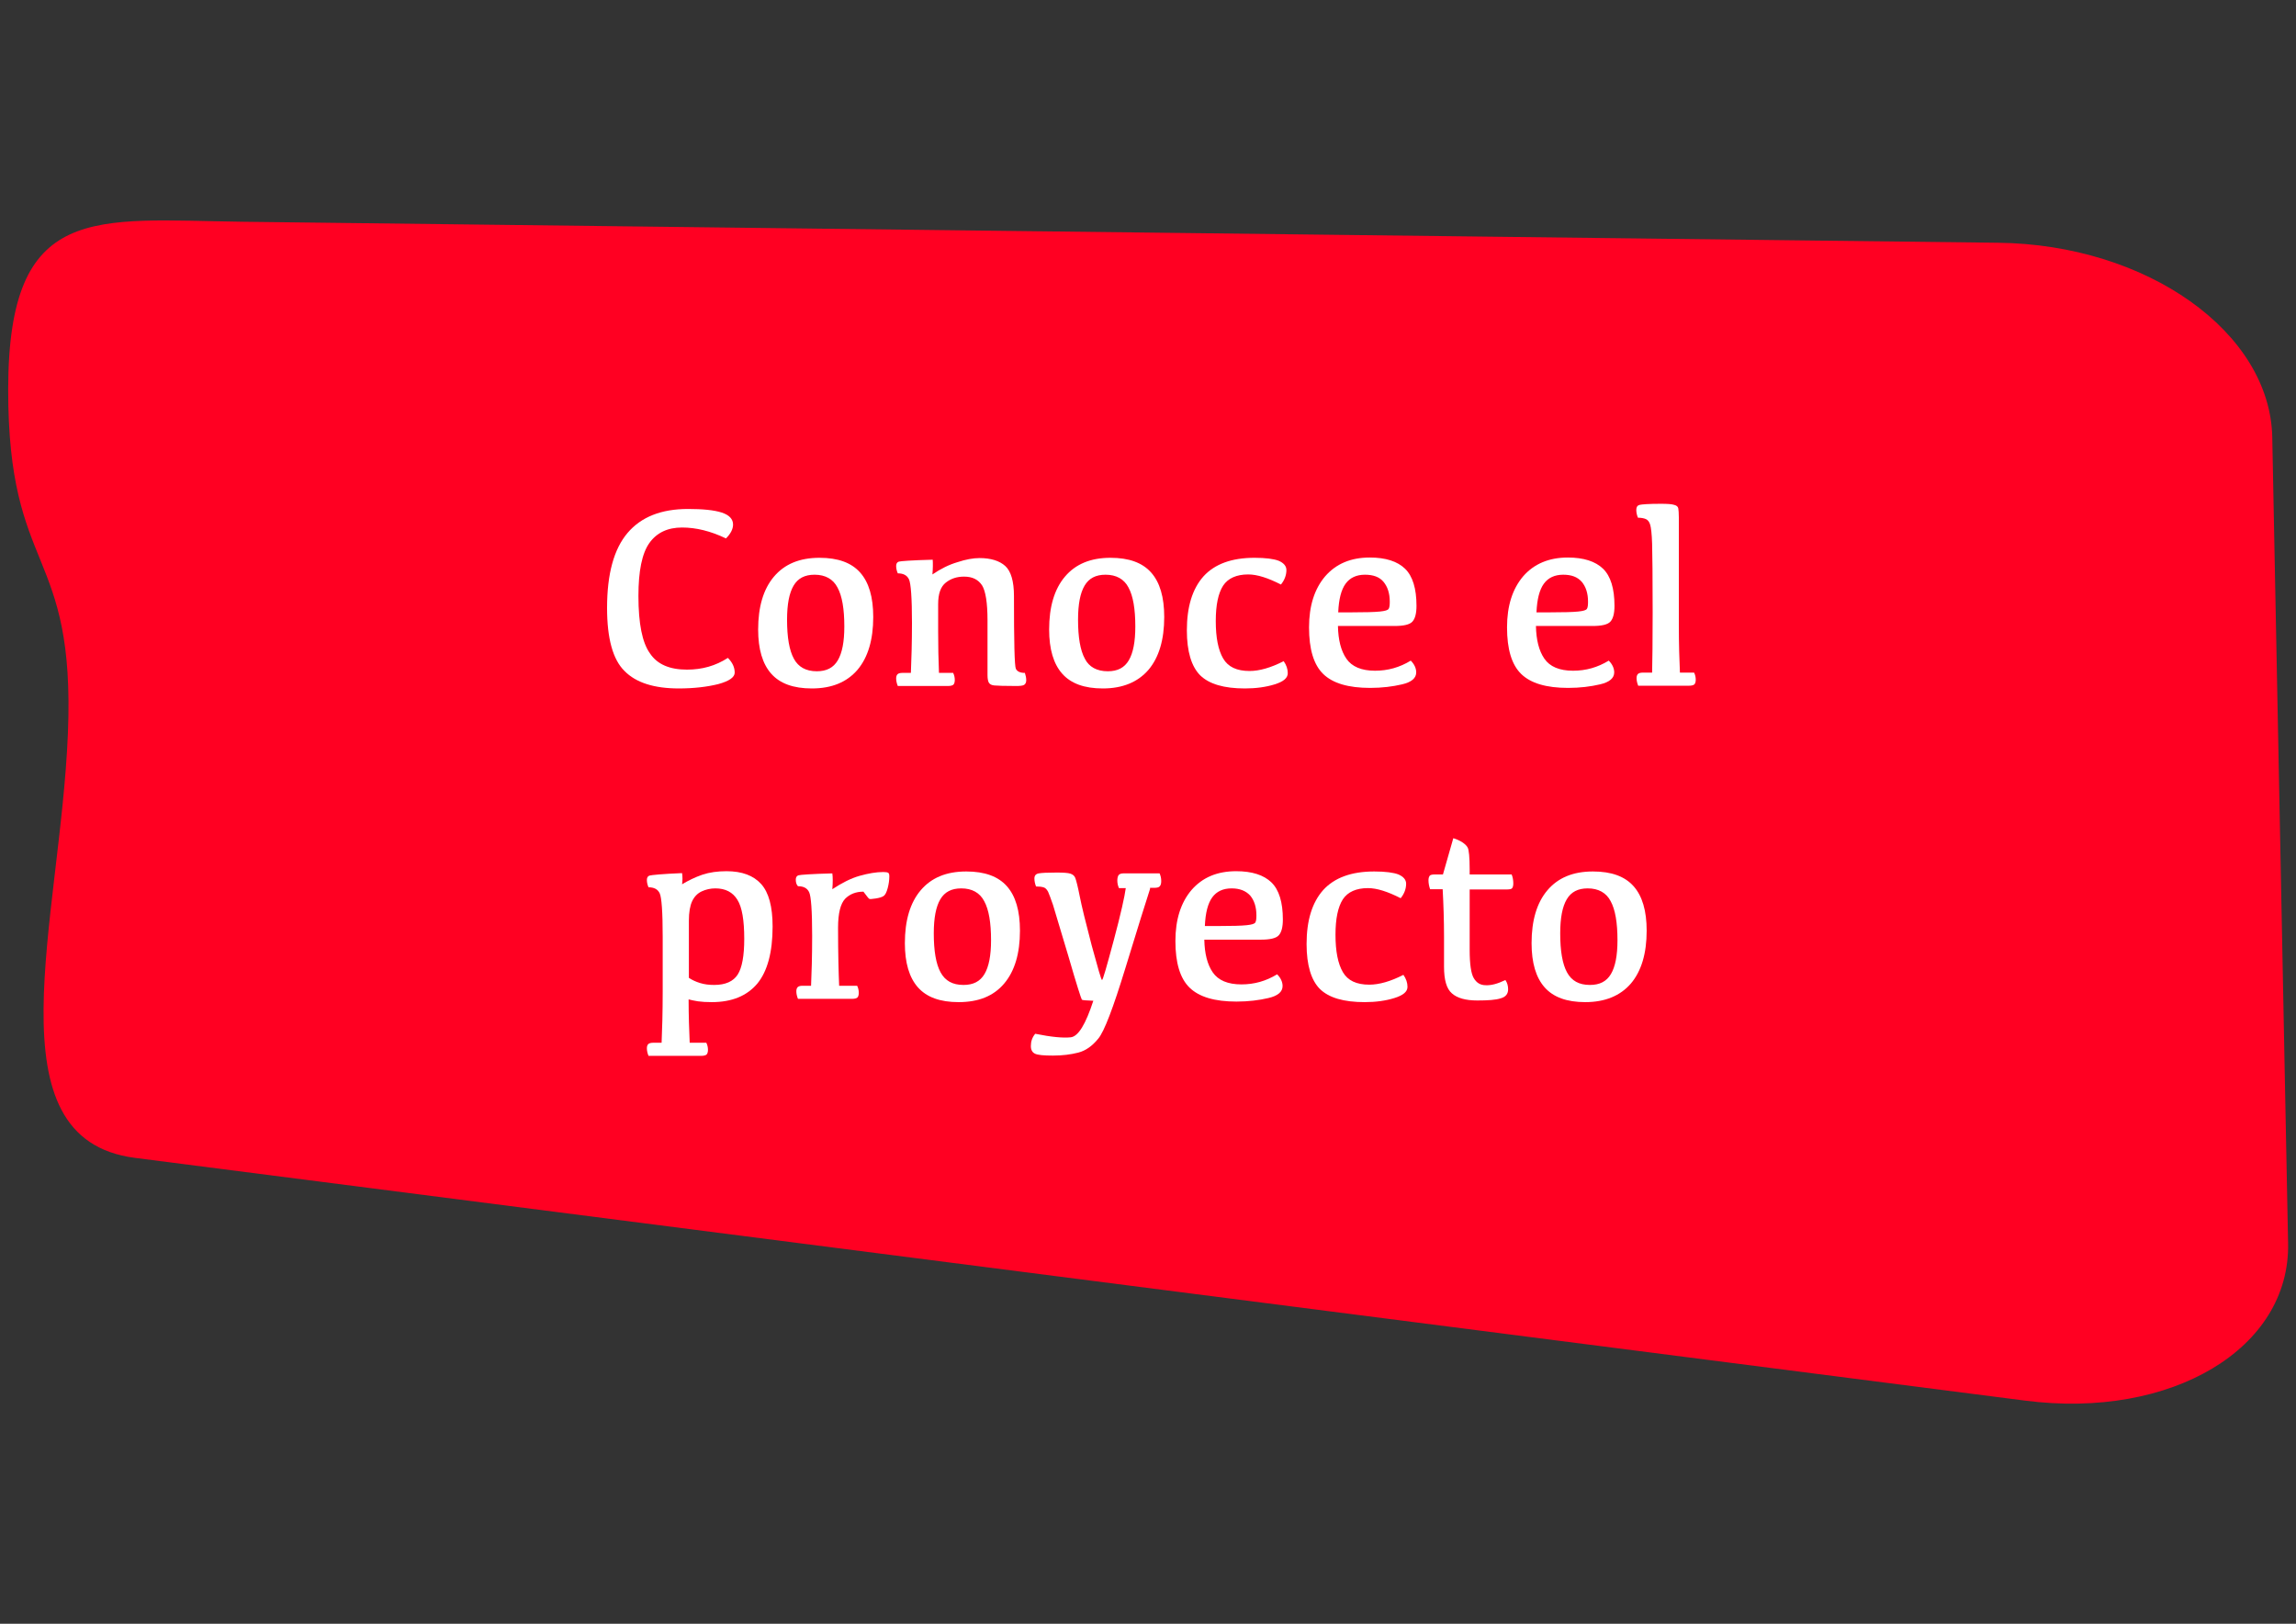 <?xml version="1.0" encoding="utf-8"?>
<!-- Generator: Adobe Illustrator 19.0.0, SVG Export Plug-In . SVG Version: 6.00 Build 0)  -->
<svg version="1.1" id="Capa_1" xmlns="http://www.w3.org/2000/svg" xmlns:xlink="http://www.w3.org/1999/xlink" x="0px" y="0px"
	 viewBox="-2834 2835.3 841.9 595.3" style="enable-background:new -2834 2835.3 841.9 595.3;" xml:space="preserve">
<rect x="-2834" y="2835.3" width="841.9" height="595.3" fill="#333333" stroke="none"/>
<style type="text/css">
	.st0{fill:#FF0022;}
	.st1{enable-background:new    ;}
	.st2{fill:#FFFFFF;}
</style>
<g>
	<path class="st0" d="M-2101.4,2924.3c54.6,0.6,99.9,32.8,100.6,71.4l5.8,295.4c0.8,38.6-42.7,64.6-96.4,57.7l-693.1-89
		c-53.8-6.9-27.4-86.9-24.6-155.6c2.8-68.7-22-57.7-21.9-126.3c0.1-68.6,31.5-62,86-61.3L-2101.4,2924.3z"/>
</g>
<g class="st1">
	<path class="st2" d="M-2582.1,3080.8c5.6,0,10.5-1.4,15-4.3c1.7,1.7,2.5,3.5,2.5,5.4c0,1.7-2,3.1-6,4.2c-4,1-8.9,1.6-14.5,1.6
		c-9,0-15.7-2.1-19.9-6.4c-4.3-4.2-6.4-12-6.4-23.1c0-12.5,2.5-21.6,7.5-27.5c5-5.9,12.4-8.8,22.2-8.8c5.4,0,9.5,0.4,12.3,1.3
		c2.8,0.9,4.2,2.4,4.2,4.4c0,1.7-0.9,3.4-2.6,5.1c-5.6-2.7-11-4-16.1-4c-5.3,0-9.3,1.9-12,5.7c-2.7,3.8-4,10.3-4,19.4
		c0,10.1,1.4,17.1,4.2,21C-2593,3078.9-2588.4,3080.8-2582.1,3080.8z"/>
	<path class="st2" d="M-2536.3,3087.7c-6.8,0-11.7-1.8-14.9-5.4c-3.2-3.6-4.8-9-4.8-16.2c0-8.3,1.9-14.8,5.8-19.4
		c3.9-4.6,9.4-6.9,16.7-6.9c6.8,0,11.7,1.8,14.9,5.4c3.2,3.6,4.8,9,4.8,16.3c0,8.3-1.9,14.8-5.8,19.4
		C-2523.5,3085.4-2529,3087.7-2536.3,3087.7z M-2534.5,3081.4c3.6,0,6.1-1.3,7.7-4c1.6-2.7,2.4-6.8,2.4-12.4
		c0-6.4-0.8-11.2-2.5-14.3c-1.6-3.1-4.5-4.7-8.4-4.7c-3.6,0-6.1,1.3-7.7,4c-1.6,2.7-2.4,6.8-2.4,12.5c0,6.4,0.8,11.2,2.5,14.3
		C-2541.3,3079.8-2538.5,3081.4-2534.5,3081.4z"/>
	<path class="st2" d="M-2492.1,3045.9c3.1-2.1,6.1-3.6,9.2-4.5c3-1,5.7-1.5,8.1-1.5c4.1,0,7.3,1,9.4,2.9c2.1,1.9,3.2,5.6,3.2,11
		c0,16.8,0.2,25.7,0.7,26.7c0.5,1,1.6,1.5,3.3,1.5c0.3,0.9,0.5,1.8,0.5,2.7c0,0.8-0.3,1.4-0.8,1.7c-0.5,0.3-1.5,0.4-2.9,0.4
		c-4.3,0-7-0.1-8-0.2c-1-0.1-1.6-0.4-2-1c-0.3-0.5-0.5-1.5-0.5-2.7v-20.2c0-6.4-0.7-10.7-2-12.8c-1.4-2.1-3.5-3.2-6.6-3.2
		c-2.6,0-4.8,0.7-6.7,2.2c-1.9,1.5-2.8,4.1-2.8,7.9v9.9c0,5.5,0.1,10.6,0.3,15.3h5.2c0.4,0.8,0.6,1.7,0.6,2.6c0,0.8-0.2,1.4-0.5,1.7
		c-0.3,0.3-1,0.5-2,0.5h-18.4c-0.4-1-0.6-1.9-0.6-2.8c0-0.7,0.2-1.2,0.5-1.5c0.3-0.3,0.9-0.5,1.7-0.5h3.2c0.2-5,0.4-11,0.4-18.3
		c0-9.2-0.4-14.5-1.1-16c-0.7-1.5-2.1-2.2-4.1-2.2c-0.4-0.9-0.6-1.8-0.6-2.7c0-0.8,0.3-1.4,1-1.6s4.8-0.5,12.4-0.7
		C-2491.9,3041.8-2491.9,3043.7-2492.1,3045.9z"/>
	<path class="st2" d="M-2429.6,3087.7c-6.8,0-11.7-1.8-14.9-5.4c-3.2-3.6-4.8-9-4.8-16.2c0-8.3,1.9-14.8,5.8-19.4
		c3.9-4.6,9.4-6.9,16.7-6.9c6.8,0,11.7,1.8,14.9,5.4c3.2,3.6,4.8,9,4.8,16.3c0,8.3-1.9,14.8-5.8,19.4
		C-2416.8,3085.4-2422.4,3087.7-2429.6,3087.7z M-2427.8,3081.4c3.6,0,6.1-1.3,7.7-4c1.6-2.7,2.4-6.8,2.4-12.4
		c0-6.4-0.8-11.2-2.5-14.3c-1.6-3.1-4.5-4.7-8.4-4.7c-3.6,0-6.1,1.3-7.7,4c-1.6,2.7-2.4,6.8-2.4,12.5c0,6.4,0.8,11.2,2.5,14.3
		C-2434.7,3079.8-2431.8,3081.4-2427.8,3081.4z"/>
	<path class="st2" d="M-2377.5,3087.7c-7.7,0-13.1-1.6-16.4-4.8c-3.2-3.2-4.9-8.7-4.9-16.5c0-8.6,2-15.2,6.1-19.8
		c4.1-4.5,10.3-6.8,18.7-6.8c4.1,0,7.1,0.4,8.9,1.1c1.8,0.8,2.8,1.9,2.8,3.4c0,1.9-0.7,3.7-2,5.3c-4.7-2.4-8.7-3.7-12-3.7
		c-4.3,0-7.4,1.4-9.2,4.1c-1.8,2.8-2.7,7.1-2.7,13c0,6.1,0.9,10.6,2.7,13.7c1.8,3.1,5,4.6,9.7,4.6c3.6,0,7.8-1.2,12.5-3.6
		c1,1.4,1.5,2.9,1.5,4.4c0,1.8-1.6,3.1-4.8,4.1C-2369.8,3087.2-2373.5,3087.7-2377.5,3087.7z"/>
	<path class="st2" d="M-2331.7,3039.7c5.8,0,10.1,1.4,12.9,4.1c2.8,2.7,4.2,7.3,4.2,13.6c0,2.8-0.5,4.7-1.5,5.8
		c-1,1.1-3.2,1.6-6.6,1.6h-20.7c0.1,5.1,1.1,9.1,3.1,12c2,2.9,5.5,4.4,10.5,4.4c4.7,0,9-1.2,13.1-3.7c1.3,1.3,2,2.8,2,4.3
		c0,2.1-1.7,3.6-5.2,4.4c-3.4,0.8-7.3,1.3-11.7,1.3c-8,0-13.7-1.7-17.2-5.1c-3.5-3.4-5.2-9.1-5.2-17.1c0-7.9,2-14.1,5.9-18.7
		C-2344.1,3042-2338.7,3039.7-2331.7,3039.7z M-2333.5,3046c-3.1,0-5.5,1.1-7.1,3.3c-1.6,2.2-2.5,5.7-2.7,10.5h4.8
		c5.1,0,8.6-0.1,10.5-0.3c1.9-0.2,2.9-0.5,3.2-1c0.3-0.5,0.4-1.3,0.4-2.6c0-3.1-0.8-5.5-2.3-7.3
		C-2328.2,3046.8-2330.5,3046-2333.5,3046z"/>
	<path class="st2" d="M-2259.1,3039.7c5.8,0,10.1,1.4,12.9,4.1c2.8,2.7,4.2,7.3,4.2,13.6c0,2.8-0.5,4.7-1.5,5.8
		c-1,1.1-3.2,1.6-6.6,1.6h-20.7c0.1,5.1,1.1,9.1,3.1,12c2,2.9,5.5,4.4,10.5,4.4c4.7,0,9-1.2,13.1-3.7c1.3,1.3,2,2.8,2,4.3
		c0,2.1-1.7,3.6-5.2,4.4c-3.4,0.8-7.3,1.3-11.7,1.3c-8,0-13.7-1.7-17.2-5.1c-3.5-3.4-5.2-9.1-5.2-17.1c0-7.9,2-14.1,5.9-18.7
		C-2271.5,3042-2266,3039.7-2259.1,3039.7z M-2260.8,3046c-3.1,0-5.5,1.1-7.1,3.3c-1.6,2.2-2.5,5.7-2.7,10.5h4.8
		c5.1,0,8.6-0.1,10.5-0.3c1.9-0.2,2.9-0.5,3.2-1c0.3-0.5,0.4-1.3,0.4-2.6c0-3.1-0.8-5.5-2.3-7.3
		C-2255.6,3046.8-2257.8,3046-2260.8,3046z"/>
	<path class="st2" d="M-2228,3059.9c0-13.2-0.1-21.6-0.2-25.2c-0.1-3.6-0.4-6-0.7-7c-0.3-1.1-0.9-1.8-1.6-2.1
		c-0.7-0.3-1.7-0.5-2.9-0.5c-0.4-1-0.6-1.9-0.6-2.9c0-1,0.4-1.6,1.2-1.8c0.8-0.2,3.4-0.4,7.7-0.4c2.5,0,4.1,0.1,5,0.4
		c0.9,0.2,1.4,0.7,1.5,1.3c0.1,0.6,0.2,1.7,0.2,3.3v39.2c0,7.5,0.2,13.4,0.4,17.7h5.2c0.4,0.8,0.6,1.7,0.6,2.6
		c0,0.8-0.2,1.4-0.5,1.7c-0.3,0.3-1,0.5-2,0.5h-18.6c-0.4-1-0.6-1.9-0.6-2.8c0-0.7,0.2-1.2,0.5-1.5c0.3-0.3,0.9-0.5,1.7-0.5h3.5
		C-2228.1,3077.6-2228,3070.2-2228,3059.9z"/>
</g>
<g class="st1">
	<path class="st2" d="M-2583.9,3155.4c0.2,1.3,0.2,2.7,0,4.1c2.3-1.4,4.8-2.6,7.4-3.5c2.7-0.9,5.6-1.3,8.9-1.3
		c5.7,0,9.9,1.6,12.7,4.7c2.8,3.1,4.2,8.3,4.2,15.6c0,9.4-1.9,16.4-5.6,20.9c-3.8,4.5-9.3,6.8-16.7,6.8c-2,0-3.7-0.1-5.1-0.3
		c-1.4-0.2-2.5-0.5-3.4-0.7c0,6,0.2,11.3,0.4,15.9h6.1c0.4,0.8,0.6,1.7,0.6,2.6c0,0.8-0.2,1.4-0.5,1.7c-0.3,0.3-1,0.5-2,0.5h-19.3
		c-0.4-1-0.6-1.9-0.6-2.8c0-0.7,0.2-1.2,0.5-1.5c0.3-0.3,0.9-0.5,1.7-0.5h3.2c0.2-4.7,0.4-11,0.4-18.9v-19.9c0-9.2-0.4-14.5-1.1-16
		c-0.7-1.5-2.1-2.2-4.1-2.2c-0.4-0.9-0.6-1.8-0.6-2.7c0-0.8,0.3-1.4,1-1.6S-2591.2,3155.7-2583.9,3155.4z M-2581.4,3193.8
		c1.2,0.8,2.5,1.4,4.1,1.9c1.6,0.5,3.3,0.7,5.2,0.7c4.1,0,7-1.3,8.6-3.8c1.6-2.5,2.4-6.9,2.4-13.1c0-6.8-0.8-11.6-2.5-14.3
		c-1.7-2.8-4.4-4.2-8.1-4.2c-1.8,0-3.5,0.4-5,1.1c-1.5,0.7-2.7,1.9-3.5,3.6c-0.8,1.7-1.2,4.1-1.2,7.1V3193.8z"/>
	<path class="st2" d="M-2542.2,3157.8c0-0.8,0.3-1.4,1-1.6s4.8-0.5,12.4-0.7c0.2,1.4,0.2,3.4,0,5.8c3.5-2.3,6.8-4,10-4.9
		c3.2-0.9,6.1-1.4,8.7-1.4c0.9,0,1.5,0.1,1.8,0.3c0.3,0.2,0.4,0.6,0.4,1.3c0,1.3-0.2,2.8-0.6,4.3c-0.4,1.5-0.9,2.5-1.5,2.9
		c-0.6,0.4-1.6,0.7-2.9,0.9c-1.4,0.2-2.2,0.3-2.4,0.1c-0.2-0.1-0.9-1-2.1-2.6c-2.8,0-5,0.9-6.7,2.6c-1.7,1.8-2.6,5.3-2.6,10.6
		c0,9.6,0.2,16.7,0.4,21.3h6.6c0.4,0.8,0.6,1.7,0.6,2.6c0,0.8-0.2,1.4-0.5,1.7c-0.3,0.3-1,0.5-2,0.5h-19.8c-0.4-1-0.6-1.9-0.6-2.8
		c0-0.7,0.2-1.2,0.5-1.5c0.3-0.3,0.9-0.5,1.7-0.5h3.2c0.2-4.6,0.4-10.7,0.4-18.3c0-9.2-0.4-14.5-1.1-16c-0.7-1.5-2.1-2.2-4.1-2.2
		C-2542,3159.6-2542.2,3158.7-2542.2,3157.8z"/>
	<path class="st2" d="M-2482.5,3202.7c-6.8,0-11.7-1.8-14.9-5.4c-3.2-3.6-4.8-9-4.8-16.2c0-8.3,1.9-14.8,5.8-19.4
		c3.9-4.6,9.4-6.9,16.7-6.9c6.8,0,11.7,1.8,14.9,5.4c3.2,3.6,4.8,9,4.8,16.3c0,8.3-1.9,14.8-5.8,19.4S-2475.2,3202.7-2482.5,3202.7z
		 M-2480.7,3196.4c3.6,0,6.1-1.3,7.7-4c1.6-2.7,2.4-6.8,2.4-12.4c0-6.4-0.8-11.2-2.5-14.3c-1.6-3.1-4.5-4.7-8.4-4.7
		c-3.6,0-6.1,1.3-7.7,4c-1.6,2.7-2.4,6.8-2.4,12.5c0,6.4,0.8,11.2,2.5,14.3S-2484.7,3196.4-2480.7,3196.4z"/>
	<path class="st2" d="M-2412.3,3161.2c-1.5,4.6-4.5,14.2-9,28.9c-4.5,14.7-7.8,23.4-10,26c-2.2,2.7-4.6,4.4-7.3,5.1
		c-2.7,0.7-5.8,1.1-9.3,1.1c-3.4,0-5.6-0.2-6.6-0.7c-1-0.5-1.5-1.4-1.5-2.8c0-1.7,0.5-3.2,1.6-4.5c5.9,1.2,10.2,1.6,13,1.3
		c2.8-0.3,5.5-4.8,8.3-13.4c-2.6-0.1-4-0.2-4.2-0.4c-0.2-0.2-1.9-5.4-4.9-15.8c-3.1-10.4-5-16.7-5.7-19c-0.8-2.3-1.4-3.9-1.8-4.8
		c-0.5-0.9-1-1.4-1.7-1.6c-0.7-0.2-1.6-0.3-2.7-0.3c-0.4-1-0.6-2-0.6-2.9c0-1.1,0.5-1.7,1.6-1.9c1.1-0.2,3.2-0.3,6.5-0.3
		c2.5,0,4.2,0.1,5.1,0.4c0.9,0.3,1.5,0.8,1.8,1.6c0.3,0.8,0.9,3,1.6,6.6c0.7,3.6,2.2,9.7,4.4,18.1c2.3,8.4,3.5,12.7,3.8,12.7
		c0.3,0,1.7-4.9,4.3-14.6c2.6-9.7,4-16.1,4.4-19.1h-2.5c-0.4-0.9-0.6-1.8-0.6-2.8c0-0.9,0.2-1.6,0.5-2c0.4-0.4,0.9-0.6,1.8-0.6h13.2
		c0.4,0.9,0.6,1.8,0.6,2.8c0,1-0.2,1.6-0.6,2s-1.1,0.5-2.1,0.5H-2412.3z"/>
	<path class="st2" d="M-2380.7,3154.7c5.8,0,10.1,1.4,12.9,4.1c2.8,2.7,4.2,7.3,4.2,13.6c0,2.8-0.5,4.7-1.5,5.8
		c-1,1.1-3.2,1.6-6.6,1.6h-20.7c0.1,5.1,1.1,9.1,3.1,12c2,2.9,5.5,4.4,10.5,4.4c4.7,0,9-1.2,13.1-3.7c1.3,1.3,2,2.8,2,4.3
		c0,2.1-1.7,3.6-5.2,4.4c-3.4,0.8-7.3,1.3-11.7,1.3c-8,0-13.7-1.7-17.2-5.1c-3.5-3.4-5.2-9.1-5.2-17.1c0-7.9,2-14.1,5.9-18.7
		C-2393.1,3157-2387.7,3154.7-2380.7,3154.7z M-2382.4,3161c-3.1,0-5.5,1.1-7.1,3.3c-1.6,2.2-2.5,5.7-2.7,10.5h4.8
		c5.1,0,8.6-0.1,10.5-0.3c1.9-0.2,2.9-0.5,3.2-1c0.3-0.5,0.4-1.3,0.4-2.6c0-3.1-0.8-5.5-2.3-7.3
		C-2377.2,3161.9-2379.4,3161-2382.4,3161z"/>
	<path class="st2" d="M-2333.6,3202.7c-7.7,0-13.1-1.6-16.4-4.8c-3.2-3.2-4.9-8.7-4.9-16.5c0-8.6,2-15.2,6.1-19.8
		c4.1-4.5,10.3-6.8,18.7-6.8c4.1,0,7.1,0.4,8.9,1.1c1.8,0.8,2.8,1.9,2.8,3.4c0,1.9-0.7,3.7-2,5.3c-4.7-2.4-8.7-3.7-12-3.7
		c-4.3,0-7.4,1.4-9.2,4.1c-1.8,2.8-2.7,7.1-2.7,13c0,6.1,0.9,10.6,2.7,13.7c1.8,3.1,5,4.6,9.7,4.6c3.6,0,7.8-1.2,12.5-3.6
		c1,1.4,1.5,2.9,1.5,4.4c0,1.8-1.6,3.1-4.8,4.1C-2325.9,3202.2-2329.5,3202.7-2333.6,3202.7z"/>
	<path class="st2" d="M-2308.1,3155.9h3.2l3.8-13.3c1.3,0.4,2.4,0.9,3.3,1.5c0.9,0.6,1.6,1.2,2,2c0.4,0.8,0.7,3.4,0.7,7.9v1.9h15.4
		c0.4,1,0.6,2.1,0.6,3.3c0,0.9-0.2,1.5-0.5,1.8c-0.3,0.3-1,0.4-2.1,0.4h-13.4v22.1c0,5.3,0.5,8.7,1.5,10.4c1,1.7,2.4,2.6,4.4,2.6
		c2,0.1,4.3-0.5,7.2-1.9c0.7,1,1,2.2,1,3.4c0,1.7-0.9,2.8-2.7,3.3c-1.8,0.6-4.7,0.8-8.6,0.8c-4.3,0-7.4-0.9-9.3-2.6
		c-2-1.7-2.9-5-2.9-9.8v-11c0-6-0.2-11.8-0.5-17.4h-4.6c-0.4-1.1-0.6-2.2-0.6-3.3c0-0.8,0.2-1.3,0.5-1.7
		C-2309.5,3156.1-2308.9,3155.9-2308.1,3155.9z"/>
	<path class="st2" d="M-2252.7,3202.7c-6.8,0-11.7-1.8-14.9-5.4c-3.2-3.6-4.8-9-4.8-16.2c0-8.3,1.9-14.8,5.8-19.4
		c3.9-4.6,9.4-6.9,16.7-6.9c6.8,0,11.7,1.8,14.9,5.4c3.2,3.6,4.8,9,4.8,16.3c0,8.3-1.9,14.8-5.8,19.4
		C-2239.9,3200.4-2245.5,3202.7-2252.7,3202.7z M-2251,3196.4c3.6,0,6.1-1.3,7.7-4c1.6-2.7,2.4-6.8,2.4-12.4
		c0-6.4-0.8-11.2-2.5-14.3c-1.6-3.1-4.5-4.7-8.4-4.7c-3.6,0-6.1,1.3-7.7,4c-1.6,2.7-2.4,6.8-2.4,12.5c0,6.4,0.8,11.2,2.5,14.3
		S-2255,3196.4-2251,3196.4z"/>
</g>
</svg>
